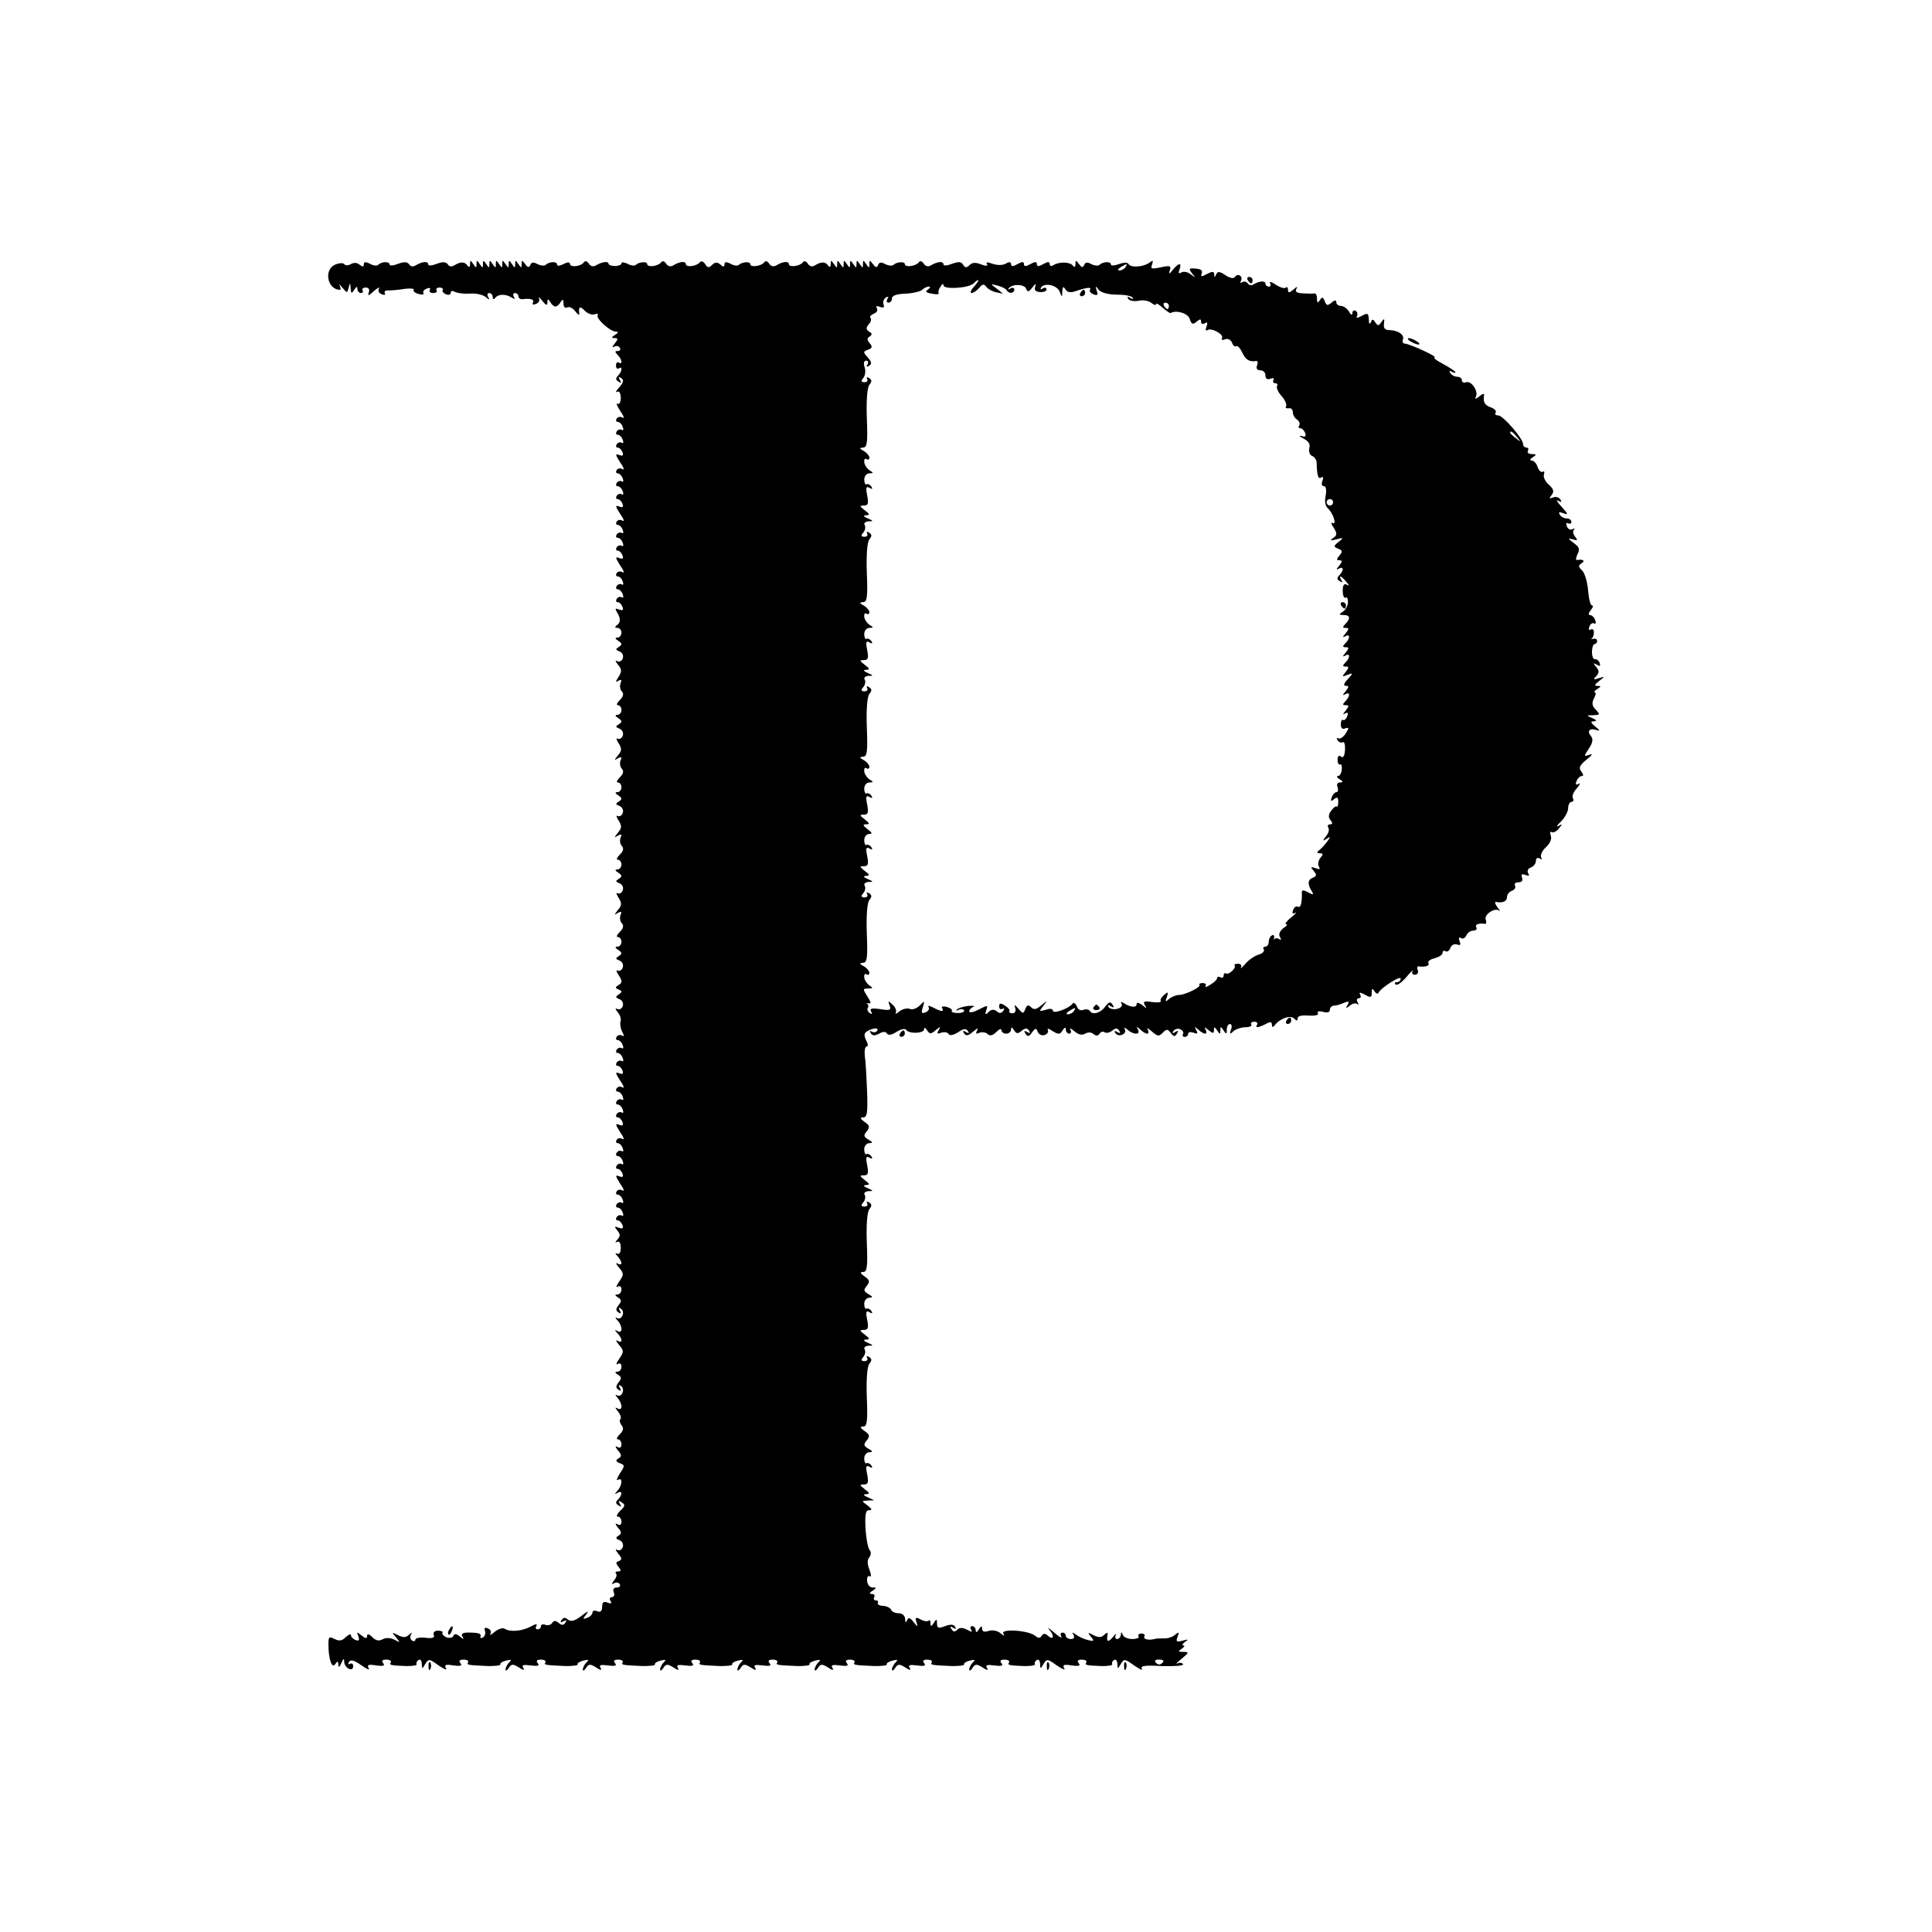 <?xml version="1.0" standalone="no"?>
<!DOCTYPE svg PUBLIC "-//W3C//DTD SVG 20010904//EN"
 "http://www.w3.org/TR/2001/REC-SVG-20010904/DTD/svg10.dtd">
<svg version="1.0" xmlns="http://www.w3.org/2000/svg"
 width="600pt" height="600pt" viewBox="0 0 600 600"
 preserveAspectRatio="xMidYMid meet">
<g transform="translate(0,600) scale(0.1,-0.1)"
fill="#000000" stroke="none">
<path d="M1043 5179 c-39 -14 -27 -79 13 -79 3 0 2 6 -1 13 -4 6 0 4 8 -6 15
-18 15 -18 20 0 4 16 5 16 6 -2 1 -17 3 -18 11 -5 6 10 10 11 10 3 0 -7 5 -13
11 -13 5 0 8 4 5 8 -3 5 2 9 10 9 9 0 13 -6 9 -16 -4 -11 0 -10 16 5 12 10 19
14 16 8 -4 -7 0 -15 9 -18 8 -3 12 -2 9 4 -3 5 3 9 12 8 10 0 33 2 50 5 18 2
30 1 28 -3 -3 -4 4 -10 15 -13 11 -3 18 -2 15 3 -3 4 2 11 11 14 8 3 12 2 9
-4 -3 -6 1 -10 10 -10 9 0 14 4 11 8 -3 5 1 9 9 9 8 0 12 -4 10 -8 -3 -4 2 -9
10 -13 8 -3 15 -1 15 5 0 6 5 7 12 3 7 -4 27 -7 46 -6 19 2 41 -3 50 -10 12
-10 14 -10 8 0 -4 6 -2 12 3 12 6 0 11 -6 11 -12 0 -8 3 -9 8 -3 9 12 32 13
51 1 10 -6 12 -5 7 2 -4 7 -2 12 3 12 6 0 11 -5 11 -10 0 -6 6 -10 13 -9 25 3
38 -1 32 -11 -3 -6 1 -7 9 -4 9 3 13 11 10 18 -3 6 2 2 10 -8 12 -15 16 -16
16 -5 0 11 2 12 9 1 4 -8 12 -14 16 -14 4 0 12 6 16 14 7 10 9 9 9 -5 0 -10 5
-15 11 -12 6 4 17 -1 25 -11 8 -11 14 -14 13 -9 -3 23 2 26 17 10 9 -9 23 -14
31 -11 8 3 12 2 9 -3 -6 -10 39 -51 57 -51 8 0 7 -4 -3 -10 -12 -8 -12 -10 -1
-10 11 0 11 -3 0 -17 -8 -10 -9 -14 -2 -10 6 4 14 3 18 -3 3 -5 1 -10 -6 -10
-10 0 -10 -3 -1 -12 14 -14 16 -32 4 -24 -5 3 -9 -1 -9 -9 0 -8 4 -12 9 -9 12
8 10 -10 -3 -23 -8 -8 -7 -13 2 -18 8 -6 10 -4 4 5 -6 9 -4 11 4 6 9 -6 8 -13
-6 -29 -10 -11 -13 -17 -7 -14 7 4 11 -3 12 -18 0 -14 -5 -22 -10 -19 -6 4 -2
-6 8 -22 11 -15 14 -25 7 -21 -6 4 -14 3 -18 -3 -3 -5 -2 -10 3 -10 6 0 13 -7
16 -16 3 -8 2 -12 -3 -9 -5 3 -12 1 -16 -5 -3 -5 -2 -10 3 -10 6 0 13 -7 16
-16 3 -8 2 -12 -3 -9 -5 3 -12 1 -16 -5 -3 -5 -2 -10 3 -10 6 0 12 -7 15 -14
4 -11 1 -13 -10 -9 -13 5 -12 1 3 -23 11 -15 14 -25 7 -21 -6 4 -14 3 -18 -3
-3 -5 -2 -10 3 -10 6 0 13 -7 16 -16 3 -8 2 -12 -3 -9 -5 3 -12 1 -16 -5 -3
-5 -2 -10 3 -10 6 0 13 -7 16 -16 3 -8 2 -12 -3 -9 -5 3 -12 1 -16 -5 -3 -5
-2 -10 3 -10 6 0 12 -7 15 -14 4 -11 1 -13 -10 -9 -13 5 -12 1 3 -23 11 -15
14 -25 7 -21 -6 4 -14 3 -18 -3 -3 -5 -2 -10 3 -10 6 0 13 -7 16 -16 3 -8 2
-12 -3 -9 -5 3 -12 1 -16 -5 -3 -5 -2 -10 3 -10 6 0 13 -7 16 -16 3 -8 2 -12
-3 -9 -5 3 -12 1 -16 -5 -3 -5 -2 -10 3 -10 6 0 12 -7 15 -14 4 -11 1 -13 -10
-9 -13 5 -12 1 3 -23 11 -15 14 -25 7 -21 -6 4 -14 3 -18 -3 -3 -5 -2 -10 3
-10 6 0 13 -7 16 -16 3 -8 2 -12 -3 -9 -5 3 -12 1 -16 -5 -3 -5 -2 -10 3 -10
6 0 13 -7 16 -16 3 -8 2 -12 -3 -9 -5 3 -12 1 -16 -5 -3 -5 -2 -10 3 -10 6 0
12 -7 15 -14 4 -11 1 -13 -10 -9 -12 5 -14 3 -7 -8 12 -19 12 -33 -1 -41 -6
-5 -6 -8 3 -8 6 0 12 -7 12 -15 0 -8 -6 -15 -12 -15 -9 0 -8 -4 2 -10 12 -8
13 -12 2 -19 -11 -7 -11 -9 2 -14 9 -4 13 -13 10 -22 -3 -8 -11 -12 -18 -8 -6
4 -5 -1 3 -11 12 -14 13 -21 2 -38 -10 -16 -10 -18 0 -12 8 5 11 2 6 -8 -3 -9
-1 -20 4 -25 7 -7 5 -16 -6 -27 -9 -9 -12 -16 -6 -16 6 0 11 -7 11 -15 0 -8
-6 -15 -12 -15 -9 0 -8 -4 2 -10 12 -8 13 -12 2 -19 -11 -7 -11 -9 2 -14 9 -4
13 -13 10 -22 -3 -8 -10 -12 -16 -9 -5 3 -4 -3 3 -14 11 -17 10 -24 -2 -38
-12 -15 -12 -17 0 -9 11 6 13 4 8 -7 -3 -9 -1 -20 4 -25 7 -7 5 -16 -6 -27 -9
-9 -12 -16 -6 -16 6 0 11 -7 11 -15 0 -8 -6 -15 -12 -15 -9 0 -8 -4 2 -10 12
-8 13 -12 2 -19 -11 -7 -11 -9 2 -14 9 -4 13 -13 10 -22 -3 -8 -10 -12 -16 -9
-5 3 -4 -3 3 -14 11 -17 10 -24 -2 -38 -12 -15 -12 -17 0 -9 11 6 13 4 8 -7
-3 -9 -1 -20 4 -25 7 -7 5 -16 -6 -27 -9 -9 -12 -16 -6 -16 6 0 11 -7 11 -15
0 -8 -6 -15 -12 -15 -9 0 -8 -4 2 -10 12 -8 13 -12 2 -19 -11 -7 -11 -9 2 -14
9 -4 13 -13 10 -22 -3 -8 -10 -12 -16 -9 -5 3 -4 -3 3 -14 11 -17 10 -24 -2
-38 -12 -15 -12 -17 0 -9 11 6 13 4 8 -7 -3 -9 -1 -20 4 -25 7 -7 5 -16 -6
-27 -9 -9 -12 -16 -6 -16 6 0 11 -7 11 -15 0 -8 -6 -15 -12 -15 -9 0 -8 -4 2
-10 12 -8 13 -12 2 -19 -11 -7 -11 -9 2 -14 9 -4 13 -13 10 -22 -3 -8 -10 -12
-16 -9 -5 3 -4 -4 4 -15 11 -18 11 -23 -1 -30 -11 -7 -11 -9 0 -14 12 -5 12
-7 1 -15 -11 -7 -11 -10 2 -15 9 -4 13 -13 10 -22 -3 -8 -11 -12 -18 -8 -6 4
-5 -1 2 -10 8 -9 12 -22 9 -29 -2 -7 0 -21 5 -32 7 -12 7 -16 0 -12 -6 3 -13
2 -17 -4 -3 -5 -2 -10 3 -10 6 0 13 -7 16 -16 3 -8 2 -12 -3 -9 -5 3 -12 1
-16 -5 -3 -5 -2 -10 3 -10 6 0 13 -7 16 -16 3 -8 2 -12 -3 -9 -5 3 -12 1 -16
-5 -3 -5 -2 -10 3 -10 6 0 12 -7 15 -14 4 -11 1 -13 -10 -9 -13 5 -12 1 3 -23
11 -15 14 -25 7 -21 -6 4 -14 3 -18 -3 -3 -5 -2 -10 3 -10 6 0 13 -7 16 -16 3
-8 2 -12 -3 -9 -5 3 -12 1 -16 -5 -3 -5 -2 -10 3 -10 6 0 13 -7 16 -16 3 -8 2
-12 -3 -9 -5 3 -12 1 -16 -5 -3 -5 -2 -10 3 -10 6 0 12 -7 15 -14 4 -11 1 -13
-10 -9 -13 5 -12 1 3 -23 11 -15 14 -25 7 -21 -6 4 -14 3 -18 -3 -3 -5 -2 -10
3 -10 6 0 13 -7 16 -16 3 -8 2 -12 -3 -9 -5 3 -12 1 -16 -5 -3 -5 -2 -10 3
-10 6 0 13 -7 16 -16 3 -8 2 -12 -3 -9 -5 3 -12 1 -16 -5 -3 -5 -2 -10 3 -10
6 0 12 -7 15 -14 4 -11 1 -13 -10 -9 -13 5 -12 1 3 -23 11 -15 14 -25 7 -21
-6 4 -14 3 -18 -3 -3 -5 -2 -10 3 -10 6 0 13 -7 16 -16 3 -8 2 -12 -3 -9 -5 3
-12 1 -16 -5 -3 -5 -2 -10 3 -10 6 0 13 -7 16 -16 3 -8 2 -12 -3 -9 -5 3 -12
1 -16 -5 -3 -5 -2 -10 3 -10 6 0 12 -7 15 -14 4 -11 1 -13 -11 -9 -14 6 -15 4
-5 -8 10 -12 10 -18 0 -29 -7 -8 -7 -10 -1 -7 7 4 12 -3 12 -18 0 -15 -5 -22
-12 -18 -6 3 -6 0 2 -8 6 -7 12 -17 12 -22 0 -4 -6 -5 -12 -1 -7 4 -5 -1 4
-12 16 -19 16 -22 1 -44 -9 -13 -11 -20 -5 -16 7 4 12 1 12 -8 0 -9 -6 -16
-12 -16 -9 0 -9 -3 1 -9 12 -8 12 -12 2 -24 -9 -12 -9 -17 0 -23 8 -5 9 -3 4
6 -5 8 -4 11 3 6 15 -9 3 -38 -12 -29 -6 3 -6 1 2 -8 16 -17 16 -42 0 -33 -10
6 -10 4 0 -7 16 -17 16 -32 0 -23 -7 4 -5 -1 4 -12 16 -19 16 -22 1 -44 -9
-13 -11 -20 -5 -16 7 4 12 1 12 -8 0 -9 -6 -16 -12 -16 -9 0 -9 -3 1 -9 12 -8
12 -12 2 -24 -9 -12 -9 -17 0 -23 8 -5 9 -3 4 6 -5 8 -4 11 3 6 15 -9 3 -38
-12 -29 -6 3 -6 1 2 -8 6 -7 12 -19 12 -27 0 -8 -5 -10 -12 -6 -9 5 -8 2 1 -9
8 -10 11 -20 8 -24 -4 -3 -2 -12 3 -19 8 -8 6 -17 -5 -28 -9 -9 -12 -16 -6
-16 6 0 11 -7 11 -16 0 -9 -5 -12 -12 -8 -8 5 -8 1 1 -10 12 -14 12 -19 2 -25
-10 -6 -9 -10 4 -15 16 -6 16 -8 0 -32 -9 -15 -12 -23 -6 -20 15 10 14 -17 -1
-33 -10 -11 -10 -13 0 -7 15 9 16 -6 1 -21 -8 -8 -7 -13 2 -18 8 -6 10 -4 4 5
-5 9 -4 11 3 6 15 -9 15 -12 -4 -30 -8 -9 -11 -16 -5 -16 6 0 11 -7 11 -16 0
-9 -5 -12 -12 -8 -8 5 -8 1 1 -10 12 -14 12 -19 2 -25 -10 -6 -9 -10 3 -14 9
-4 13 -13 10 -22 -3 -8 -11 -12 -18 -8 -6 4 -4 -2 4 -12 12 -14 12 -19 2 -23
-10 -3 -10 -7 -1 -18 9 -11 8 -14 -1 -14 -8 0 -10 -3 -7 -7 4 -3 1 -13 -6 -21
-8 -11 -8 -14 0 -9 6 4 14 3 18 -3 3 -5 -1 -10 -9 -10 -10 0 -13 -6 -10 -15 4
-8 1 -15 -6 -15 -6 0 -8 -5 -4 -12 5 -8 2 -9 -9 -5 -12 5 -17 1 -17 -13 0 -13
-5 -18 -15 -14 -8 4 -15 2 -15 -4 0 -5 -7 -13 -16 -16 -15 -6 -15 -4 -3 11 9
11 4 10 -15 -5 -21 -16 -32 -19 -42 -12 -9 8 -14 7 -20 -1 -5 -8 -3 -9 6 -4 9
5 11 4 6 -4 -6 -9 -11 -9 -21 -1 -10 8 -15 8 -20 0 -4 -6 -13 -9 -21 -6 -8 3
-14 1 -14 -4 0 -6 -5 -10 -11 -10 -5 0 -7 5 -3 11 4 7 -3 6 -17 -2 -28 -15
-65 -18 -82 -7 -6 4 -20 -1 -31 -10 -11 -9 -16 -12 -13 -6 4 7 0 14 -8 17 -9
4 -12 1 -9 -7 3 -8 0 -17 -6 -21 -6 -3 -9 -3 -8 2 4 10 -5 13 -38 13 -17 0
-23 -4 -18 -12 6 -10 4 -10 -8 0 -11 9 -17 9 -20 2 -2 -6 -11 -8 -21 -5 -9 4
-15 10 -13 14 3 4 -4 7 -14 7 -10 0 -16 -6 -13 -13 4 -9 -4 -12 -26 -9 -17 2
-31 -1 -31 -6 0 -5 -5 -6 -10 -3 -6 4 -7 12 -4 18 5 9 4 9 -6 0 -10 -9 -18 -9
-34 -1 -20 10 -20 10 -6 -7 14 -17 13 -17 -5 -7 -13 6 -27 7 -37 1 -11 -6 -21
-4 -32 7 -10 10 -16 11 -16 3 0 -8 -5 -8 -17 2 -15 12 -16 12 -10 -3 4 -12 2
-15 -9 -11 -7 3 -14 9 -14 15 0 5 -7 2 -16 -6 -12 -12 -20 -13 -35 -6 -17 9
-19 7 -19 -17 0 -45 11 -77 21 -61 7 10 9 10 10 -2 0 -10 3 -8 9 5 7 16 9 16
9 4 1 -20 28 -33 28 -13 0 7 -5 10 -10 7 -6 -3 -7 -1 -3 6 5 8 16 5 39 -11 17
-12 27 -16 22 -9 -6 11 -1 13 23 9 22 -3 29 -1 22 7 -6 7 -3 11 10 11 10 0 16
-4 14 -8 -6 -9 -3 -10 48 -12 20 0 34 2 32 6 -2 4 0 9 6 13 5 3 10 -2 10 -12
1 -17 1 -17 11 0 10 16 12 16 41 -5 18 -12 28 -16 23 -9 -6 11 -1 13 23 9 22
-3 29 -1 22 7 -6 7 -3 11 10 11 10 0 16 -4 14 -8 -6 -9 -1 -9 63 -12 22 0 39
2 37 5 -2 4 6 9 18 12 16 4 18 3 9 -6 -6 -6 -11 -16 -11 -22 0 -5 5 -3 10 5 8
13 13 13 31 2 15 -10 19 -10 14 -1 -6 8 1 10 23 7 22 -3 29 -1 22 7 -6 7 -3
11 10 11 10 0 16 -4 14 -8 -6 -9 -1 -9 63 -12 22 0 39 2 37 5 -2 4 6 9 18 12
16 4 18 3 9 -6 -6 -6 -11 -16 -11 -22 0 -5 5 -3 10 5 8 13 13 13 31 2 15 -10
19 -10 14 -1 -6 8 1 10 23 7 22 -3 29 -1 22 7 -6 7 -3 11 10 11 10 0 16 -4 14
-8 -6 -9 -1 -9 63 -12 22 0 39 2 37 5 -2 4 6 9 18 12 16 4 18 3 9 -6 -6 -6
-11 -16 -11 -22 0 -5 5 -3 10 5 8 13 13 13 31 2 15 -10 19 -10 14 -1 -6 8 1
10 23 7 22 -3 29 -1 22 7 -6 7 -3 11 10 11 10 0 16 -4 14 -8 -6 -9 -1 -9 63
-12 22 0 39 2 37 5 -2 4 6 9 18 12 16 4 18 3 9 -6 -6 -6 -11 -16 -11 -22 0 -5
5 -3 10 5 8 13 13 13 31 2 15 -10 19 -10 14 -1 -6 8 1 10 23 7 22 -3 29 -1 22
7 -6 7 -3 11 10 11 10 0 16 -4 14 -8 -6 -9 -1 -9 63 -12 22 0 39 2 37 5 -2 4
6 9 18 12 16 4 18 3 9 -6 -6 -6 -11 -16 -11 -22 0 -5 5 -3 10 5 8 13 13 13 31
2 15 -10 19 -10 14 -1 -6 8 1 10 23 7 22 -3 29 -1 22 7 -6 7 -3 11 10 11 10 0
16 -4 14 -8 -6 -9 -1 -9 63 -12 22 0 39 2 37 5 -2 4 6 9 18 12 16 4 18 3 9 -6
-6 -6 -11 -16 -11 -22 0 -5 5 -3 10 5 8 13 13 13 31 2 15 -10 19 -10 14 -1 -6
8 1 10 23 7 22 -3 29 -1 22 7 -6 7 -3 11 10 11 10 0 16 -4 14 -8 -6 -9 -1 -9
63 -12 22 0 39 2 37 5 -2 4 6 9 18 12 16 4 18 3 9 -6 -6 -6 -11 -16 -11 -22 0
-5 5 -3 10 5 8 13 13 13 31 2 15 -10 19 -10 14 -1 -6 8 1 10 23 7 22 -3 29 -1
22 7 -6 7 -3 11 10 11 10 0 16 -4 14 -8 -6 -9 -3 -10 48 -12 20 0 34 2 32 6
-2 4 0 9 6 13 5 3 10 -2 10 -12 1 -17 1 -17 11 0 10 16 12 16 41 -5 18 -12 28
-16 23 -9 -6 11 -1 13 23 9 22 -3 29 -1 22 7 -6 7 -3 11 10 11 10 0 16 -4 14
-8 -6 -9 -3 -10 48 -12 20 0 34 2 32 6 -2 4 0 9 6 13 5 3 10 -2 10 -12 1 -17
1 -17 11 0 10 16 12 16 41 -5 18 -12 28 -17 24 -10 -5 9 11 11 63 8 39 -1 68
1 65 6 -3 4 -11 6 -17 2 -7 -3 -1 4 13 15 23 19 23 21 5 21 -17 0 -17 2 -5 10
8 5 11 10 5 10 -5 0 -3 5 5 11 12 8 10 9 -7 4 -19 -5 -22 -3 -16 12 6 15 4 16
-8 6 -8 -7 -24 -12 -34 -11 -11 0 -24 0 -30 -2 -19 -5 -36 0 -31 8 3 5 -1 9
-9 9 -8 0 -12 -4 -9 -9 3 -4 -6 -8 -20 -8 -13 0 -27 6 -29 13 -4 10 -6 10 -6
0 -1 -7 -6 -13 -12 -13 -5 0 -7 6 -4 12 4 7 -1 4 -9 -6 -15 -18 -21 -15 -16 9
1 6 -4 5 -11 -2 -9 -9 -17 -9 -33 -1 -19 10 -19 9 -8 -5 11 -13 10 -15 -10
-10 -13 3 -29 11 -37 17 -11 8 -13 8 -7 -1 4 -8 1 -13 -8 -13 -9 0 -16 5 -16
10 0 6 -5 10 -11 10 -5 0 -7 -6 -3 -12 4 -7 -6 -2 -22 12 -16 14 -23 18 -16
10 17 -19 15 -35 -2 -21 -10 9 -16 9 -21 1 -5 -8 -11 -8 -20 0 -20 17 -108 23
-99 7 5 -8 2 -8 -9 1 -9 8 -25 11 -37 7 -13 -4 -20 -2 -20 7 0 10 -3 9 -10 -2
-6 -10 -10 -11 -10 -2 0 6 -5 12 -11 12 -5 0 -7 -5 -3 -11 5 -8 1 -8 -13 0
-14 7 -23 7 -30 0 -8 -8 -13 -7 -18 2 -6 8 -4 10 5 4 9 -5 11 -4 6 3 -4 8 -15
8 -31 2 -21 -8 -25 -6 -25 8 0 15 -2 15 -10 2 -8 -12 -10 -12 -10 -1 0 8 -3
11 -6 8 -4 -3 -15 -2 -25 4 -15 8 -18 6 -13 -8 5 -17 5 -17 -9 0 -11 14 -16
15 -20 5 -4 -8 -6 -7 -6 5 -1 10 -9 17 -20 17 -11 0 -21 5 -23 10 -2 6 -13 12
-25 13 -12 0 -19 5 -17 9 3 4 0 8 -6 8 -6 0 -8 5 -5 10 3 5 0 10 -7 10 -9 0
-9 3 2 10 13 9 13 10 0 10 -9 0 -16 9 -17 20 -1 11 2 18 8 15 5 -4 5 5 -1 21
-7 17 -7 30 0 38 5 7 6 16 1 22 -5 5 -11 35 -13 67 -2 44 0 57 11 57 11 0 9 4
-5 15 -19 14 -19 14 1 15 l20 1 -20 9 c-14 6 -15 9 -5 10 12 0 11 4 -4 15 -17
13 -17 15 -3 15 13 0 15 6 10 32 -5 24 -3 29 7 23 9 -5 11 -4 6 4 -4 6 -11 9
-15 7 -3 -3 -7 4 -7 15 0 10 7 19 16 19 12 1 11 3 -3 11 -15 9 -16 13 -5 26
10 13 9 18 -7 29 -14 10 -15 14 -4 14 12 0 14 17 11 91 -2 55 1 96 8 104 8 10
8 15 -1 21 -7 4 -9 3 -6 -3 3 -5 0 -10 -8 -10 -11 0 -12 4 -4 13 6 7 8 18 4
24 -3 5 2 10 12 11 16 0 16 1 -2 9 -14 6 -15 9 -5 10 12 0 11 4 -4 15 -17 13
-17 15 -3 15 13 0 15 6 10 32 -5 24 -3 29 7 23 9 -5 11 -4 6 4 -4 6 -11 9 -15
7 -3 -3 -7 4 -7 15 0 10 7 19 16 19 12 1 11 3 -3 11 -15 9 -16 13 -5 26 10 13
9 18 -7 29 -14 10 -15 14 -4 14 12 0 14 17 11 91 -2 55 1 96 8 104 8 10 8 15
-1 21 -7 4 -9 3 -6 -3 3 -5 0 -10 -8 -10 -11 0 -12 4 -4 13 6 7 8 18 4 24 -3
5 2 10 12 11 16 0 16 1 -2 9 -14 6 -15 9 -5 10 12 0 11 4 -4 15 -17 13 -17 15
-3 15 13 0 15 6 10 32 -5 24 -3 29 7 23 9 -5 11 -4 6 4 -4 6 -11 9 -15 7 -3
-3 -7 4 -7 15 0 10 7 19 16 19 12 1 11 3 -3 11 -15 9 -16 13 -5 26 10 13 9 18
-7 29 -14 10 -15 14 -4 14 12 0 14 15 12 78 -2 42 -4 92 -7 110 -2 17 0 32 5
32 6 0 5 8 -1 19 -7 15 -7 22 2 28 19 11 39 13 32 2 -3 -5 -10 -6 -16 -3 -7 4
-8 2 -4 -4 5 -9 13 -9 26 -2 12 7 21 7 25 0 4 -6 15 -4 30 6 13 8 26 11 29 6
8 -13 56 -12 56 2 0 6 4 5 9 -3 8 -13 12 -13 27 0 15 12 17 12 9 0 -6 -11 -4
-13 8 -8 9 3 19 2 23 -4 4 -6 14 -4 29 5 17 12 26 13 31 4 5 -7 3 -8 -6 -3 -9
6 -11 4 -6 -4 6 -9 13 -8 29 6 12 10 17 12 12 4 -6 -11 -4 -13 7 -8 9 3 20 1
25 -4 7 -7 16 -5 27 6 9 9 16 12 16 6 0 -6 7 -11 15 -11 8 0 15 6 15 13 0 8 3
8 9 -2 8 -12 12 -12 24 -2 12 9 17 9 23 0 5 -8 3 -9 -6 -4 -9 6 -11 4 -5 -5 6
-10 11 -10 20 4 11 14 13 15 18 1 4 -8 13 -12 22 -9 8 3 12 10 9 16 -3 5 4 4
15 -4 18 -11 23 -11 31 2 6 10 10 11 10 3 0 -7 5 -13 11 -13 5 0 7 6 3 13 -4
6 1 4 12 -5 13 -11 24 -14 34 -8 9 5 19 5 26 -1 8 -7 14 -6 19 1 3 6 11 8 16
4 5 -3 16 -1 24 6 10 8 15 8 21 -1 5 -8 3 -9 -6 -4 -8 5 -11 4 -6 -3 9 -15 38
-3 29 12 -3 6 -1 6 8 -1 7 -7 19 -13 27 -13 8 0 10 5 6 13 -6 10 -4 10 7 0 7
-7 17 -13 22 -13 4 0 5 6 1 13 -4 6 2 4 13 -6 18 -16 23 -16 34 -4 12 12 15
12 25 -1 9 -12 13 -12 19 -2 6 9 4 11 -5 5 -8 -5 -11 -4 -6 3 4 6 13 9 21 6 8
-4 12 -10 9 -15 -3 -5 0 -9 5 -9 6 0 11 4 11 10 0 5 7 6 17 3 12 -5 14 -3 8 8
-6 11 -5 12 6 2 7 -7 17 -13 22 -13 4 0 5 6 1 13 -5 8 -2 8 9 -2 14 -11 17
-11 17 0 0 11 2 11 10 -1 9 -13 10 -13 10 0 0 13 1 13 10 0 8 -13 10 -12 10 3
0 9 4 17 10 17 5 0 7 -8 3 -17 -5 -15 -3 -16 8 -5 7 6 24 12 37 12 13 0 21 4
18 8 -3 5 1 9 9 9 8 0 12 -4 9 -9 -7 -11 3 -10 27 2 14 8 19 7 19 -2 0 -8 3
-9 8 -3 16 22 49 34 61 22 8 -8 11 -8 11 1 0 7 13 10 34 8 21 -1 32 2 29 7 -4
6 3 8 15 5 14 -4 22 -2 22 6 0 7 6 13 13 13 6 0 21 4 31 9 15 6 17 4 11 -7 -7
-11 -6 -12 7 -2 8 7 19 9 23 5 5 -4 5 -1 1 6 -4 6 -2 12 4 12 6 0 8 5 4 11 -4
8 0 8 15 0 18 -10 21 -9 21 6 0 14 2 15 9 4 5 -7 10 -9 12 -4 7 15 69 55 69
44 0 -6 -5 -11 -12 -11 -6 0 -8 -3 -4 -7 4 -5 19 6 33 22 14 17 23 25 20 19
-4 -6 0 -11 7 -11 8 0 12 7 9 14 -3 8 -2 13 3 12 20 -3 35 2 30 10 -3 5 5 12
19 15 14 4 25 11 25 17 0 6 4 8 9 5 5 -3 12 1 15 10 3 9 13 14 21 11 10 -4 12
-1 8 10 -4 10 -2 14 4 10 6 -4 13 0 17 8 3 8 13 15 21 15 9 0 13 5 10 10 -6 9
7 14 27 11 4 0 5 6 2 13 -6 16 29 39 42 28 5 -4 2 1 -6 11 -7 10 -9 17 -4 16
21 -4 34 2 34 15 0 8 7 17 16 20 8 3 12 10 9 16 -3 5 1 10 10 10 11 0 15 5 12
14 -4 11 -1 13 10 9 11 -4 14 -3 9 5 -4 7 -1 15 8 18 9 3 16 13 16 21 0 8 5
11 12 7 6 -4 8 -3 4 4 -3 6 3 20 15 31 13 12 19 26 15 36 -3 9 -2 14 3 11 5
-3 15 2 22 11 12 14 12 16 -1 8 -8 -4 -5 2 8 14 12 12 22 31 22 41 0 11 5 20
11 20 5 0 7 5 4 11 -4 5 1 20 12 31 10 12 12 18 6 14 -9 -5 -11 -2 -7 8 3 9
11 16 16 16 6 0 6 5 -1 14 -9 11 -6 19 16 37 18 14 21 20 9 15 -18 -6 -18 -5
-2 19 13 19 14 30 7 39 -14 16 -4 26 17 19 12 -4 11 -1 -3 10 -15 13 -17 17
-5 17 10 1 9 4 -5 10 -19 8 -19 9 3 9 21 1 22 2 8 17 -12 12 -13 20 -6 35 6
10 7 19 3 19 -4 0 -1 5 7 10 13 8 13 10 1 10 -11 0 -9 4 5 15 19 15 19 15 -1
9 -16 -6 -18 -4 -8 6 10 11 10 17 0 29 -10 12 -9 13 2 7 9 -6 12 -5 9 5 -3 8
-10 13 -15 12 -5 -1 -9 9 -9 23 0 13 4 24 8 24 4 0 8 4 8 10 0 5 -6 8 -12 6
-7 -1 -10 -1 -5 1 4 3 7 11 7 19 0 9 -4 12 -10 9 -6 -3 -7 1 -4 9 3 9 10 13
15 10 5 -3 6 2 3 10 -3 9 -11 16 -16 16 -6 0 -5 6 2 15 7 8 9 15 4 15 -5 0
-10 21 -12 46 -2 26 -10 53 -18 62 -13 12 -13 16 -2 23 12 8 4 13 -15 10 -4
-1 -3 7 2 18 8 15 6 22 -12 35 -18 14 -19 16 -3 11 15 -4 17 -3 8 8 -7 8 -8
18 -4 22 4 5 2 5 -4 2 -7 -4 -15 0 -18 9 -3 8 -2 12 4 9 6 -3 10 -1 10 4 0 6
-6 11 -14 11 -8 0 -18 5 -22 12 -5 8 -2 9 12 4 15 -6 14 -2 -6 20 -14 15 -19
24 -11 19 10 -6 12 -4 7 4 -5 7 -15 10 -23 6 -13 -4 -13 -3 -4 8 8 11 6 18 -9
32 -12 10 -18 25 -15 32 2 8 1 11 -4 8 -5 -3 -12 4 -16 15 -3 11 -12 20 -18
20 -7 0 -6 4 3 10 13 8 12 10 -3 10 -10 0 -15 5 -12 10 3 6 1 10 -4 10 -6 0
-11 5 -11 11 0 17 -62 89 -77 89 -8 0 -12 4 -8 9 3 5 -4 12 -15 16 -19 6 -25
17 -21 39 1 5 -6 3 -15 -5 -10 -8 -15 -9 -11 -2 10 16 -13 52 -30 46 -7 -3
-13 0 -13 6 0 6 -6 11 -14 11 -8 0 -18 5 -22 12 -4 7 -3 8 4 4 7 -4 12 -5 12
-2 0 3 -17 14 -37 25 -21 11 -33 20 -28 21 13 1 -76 42 -92 43 -6 0 -9 6 -6
13 5 14 -14 28 -42 29 -14 0 -19 6 -17 20 2 17 1 17 -8 5 -8 -12 -11 -13 -19
-1 -7 11 -9 11 -14 0 -3 -8 -6 -4 -6 9 -1 20 -4 21 -22 11 -13 -7 -19 -7 -15
-1 3 6 2 13 -4 17 -5 3 -10 0 -10 -7 0 -8 -5 -6 -11 5 -5 9 -17 17 -24 17 -8
0 -15 5 -15 11 0 8 -5 8 -15 -1 -12 -10 -16 -9 -21 5 -5 13 -9 14 -15 3 -7
-10 -9 -9 -9 5 0 9 -3 16 -7 16 -5 -1 -21 -1 -36 0 -20 1 -26 5 -21 14 5 8 2
8 -9 -2 -13 -11 -17 -11 -17 -1 0 8 -3 10 -7 7 -3 -4 -17 0 -31 9 -13 9 -21
11 -18 5 4 -6 2 -11 -3 -11 -6 0 -11 4 -11 9 0 10 -19 9 -37 -2 -6 -4 -14 -3
-18 3 -4 6 -11 7 -17 4 -6 -4 -8 -2 -4 4 3 6 2 13 -3 16 -5 4 -12 2 -16 -4 -4
-6 -15 -4 -30 6 -18 12 -24 12 -28 2 -4 -10 -6 -10 -6 0 -1 10 -6 10 -23 1
-17 -9 -20 -9 -16 2 4 9 -3 14 -19 15 -21 2 -22 0 -11 -15 12 -14 11 -14 -4
-3 -9 8 -23 10 -29 6 -9 -5 -10 -2 -6 9 8 22 -2 22 -20 0 -12 -15 -14 -16 -10
-2 5 14 0 15 -28 9 -28 -6 -33 -5 -27 9 4 13 3 14 -9 5 -18 -13 -57 -16 -64
-4 -3 6 -16 5 -30 0 -14 -5 -25 -6 -25 -1 0 10 -26 9 -36 -2 -4 -3 -15 -2 -25
3 -12 7 -19 6 -22 -3 -4 -9 -8 -8 -16 3 -10 13 -11 13 -11 0 0 -9 -3 -11 -8
-5 -8 12 -42 13 -60 2 -7 -5 -12 -3 -12 3 0 8 -6 8 -20 0 -14 -8 -20 -8 -20 0
0 8 -6 8 -20 0 -14 -8 -20 -8 -20 0 0 8 -6 8 -20 0 -14 -8 -20 -8 -20 0 0 7
-6 8 -17 1 -10 -5 -26 -5 -41 0 -15 6 -21 5 -17 -1 4 -6 -2 -7 -18 -1 -17 7
-28 6 -36 -2 -9 -9 -14 -9 -20 1 -6 10 -14 10 -34 3 -15 -6 -27 -7 -27 -2 0
11 -19 9 -39 -3 -8 -5 -17 -3 -22 5 -6 9 -12 10 -16 4 -10 -12 -43 -16 -43 -5
0 9 -26 7 -36 -3 -4 -3 -15 -2 -25 3 -12 7 -19 6 -22 -3 -4 -9 -8 -8 -16 3
-10 13 -11 13 -11 0 0 -13 -1 -13 -10 0 -9 13 -10 13 -10 0 0 -13 -1 -13 -10
0 -9 13 -10 13 -10 0 0 -13 -1 -13 -10 0 -9 13 -10 13 -10 0 0 -13 -1 -13 -10
0 -9 13 -10 13 -10 0 0 -13 -1 -13 -10 0 -9 13 -10 13 -10 0 0 -13 -1 -13 -10
0 -9 13 -10 13 -10 0 0 -9 -3 -11 -8 -5 -8 13 -22 13 -41 1 -8 -5 -16 -4 -22
5 -6 9 -12 10 -16 4 -10 -12 -43 -16 -43 -5 0 10 -20 8 -39 -4 -8 -5 -17 -3
-22 5 -6 9 -12 10 -16 4 -10 -12 -43 -16 -43 -5 0 9 -26 7 -36 -3 -4 -3 -15
-2 -25 4 -14 7 -19 6 -19 -2 0 -8 -4 -9 -13 0 -10 8 -17 7 -26 -2 -9 -9 -14
-9 -21 3 -6 9 -13 11 -17 5 -10 -12 -43 -16 -43 -5 0 10 -20 8 -39 -4 -8 -5
-17 -3 -22 5 -6 9 -12 10 -16 4 -10 -12 -43 -16 -43 -5 0 9 -26 7 -36 -3 -4
-3 -15 -2 -25 4 -11 5 -19 6 -19 1 0 -4 -9 -8 -20 -8 -11 0 -20 3 -20 7 0 9
-21 6 -39 -5 -8 -5 -17 -3 -22 5 -6 9 -12 10 -16 4 -10 -13 -43 -16 -43 -4 0
6 -9 5 -20 -1 -12 -6 -20 -7 -20 -1 0 10 -25 9 -36 -2 -4 -3 -15 -2 -25 3 -12
7 -19 6 -22 -3 -4 -9 -8 -8 -16 3 -10 13 -11 13 -11 0 0 -13 -1 -13 -10 0 -9
13 -10 13 -10 0 0 -13 -1 -13 -10 0 -9 13 -10 13 -10 0 0 -13 -1 -13 -10 0 -9
13 -10 13 -10 0 0 -13 -1 -13 -10 0 -9 13 -10 13 -10 0 0 -13 -1 -13 -10 0 -9
13 -10 13 -10 0 0 -13 -1 -13 -10 0 -9 13 -10 13 -10 0 0 -13 -1 -13 -10 0 -9
13 -10 13 -10 0 0 -13 -1 -13 -10 0 -9 13 -10 13 -10 0 0 -9 -3 -11 -8 -5 -8
13 -22 13 -41 1 -8 -5 -16 -4 -20 3 -6 8 -15 9 -34 2 -15 -6 -27 -7 -27 -2 0
11 -19 9 -39 -3 -8 -5 -16 -4 -20 3 -6 8 -15 9 -34 2 -15 -6 -27 -7 -27 -2 0
10 -26 9 -36 -2 -4 -3 -15 -2 -25 4 -14 7 -19 6 -19 -2 0 -8 -4 -8 -13 -1 -8
7 -18 7 -27 2 -8 -5 -17 -5 -20 -1 -3 5 -15 5 -27 0z m2452 -9 c-3 -5 -12 -10
-18 -10 -7 0 -6 4 3 10 19 12 23 12 15 0z m-470 -60 c-10 -11 -13 -20 -8 -20
6 0 16 7 24 16 11 13 15 13 23 2 6 -7 20 -14 31 -16 l20 -4 -20 16 c-20 15
-20 15 3 9 12 -3 25 -9 28 -14 7 -12 24 -11 24 2 0 5 -6 7 -12 3 -7 -4 -10 -3
-5 1 12 14 48 13 54 -2 4 -11 8 -10 19 4 10 13 13 14 9 3 -4 -11 1 -16 15 -17
11 -1 20 3 20 8 0 6 -5 7 -12 3 -6 -4 -8 -3 -5 3 10 16 50 8 58 -13 7 -18 8
-18 8 1 1 15 3 17 10 6 6 -9 16 -11 32 -5 36 12 50 13 44 4 -3 -4 2 -11 11
-14 12 -5 15 -2 10 11 -5 16 -4 16 6 3 8 -9 30 -15 56 -15 24 0 46 -4 49 -9 4
-5 0 -6 -7 -1 -8 5 -11 4 -6 -3 3 -6 18 -9 32 -6 14 3 32 0 40 -7 8 -6 14 -8
14 -4 0 5 9 0 21 -11 12 -10 23 -18 25 -16 17 10 54 -1 59 -19 5 -16 10 -18
21 -8 11 9 14 9 14 0 0 -7 5 -9 12 -5 8 5 9 2 5 -10 -4 -10 -3 -15 3 -11 13 8
52 -14 45 -25 -3 -6 1 -7 9 -4 9 4 18 -1 22 -10 3 -9 9 -14 14 -11 4 2 12 -7
18 -20 10 -22 22 -30 44 -26 4 0 5 -6 2 -14 -4 -9 0 -15 10 -15 9 0 16 -7 16
-16 0 -10 5 -14 16 -10 8 3 12 2 9 -4 -3 -6 -1 -10 5 -10 6 0 9 -4 6 -9 -3 -4
3 -19 14 -31 11 -12 17 -27 14 -32 -3 -4 0 -7 8 -6 7 2 13 -4 13 -12 0 -8 6
-19 13 -23 7 -5 10 -12 7 -18 -4 -5 -2 -9 3 -9 6 0 12 -7 15 -14 4 -11 1 -14
-11 -10 -9 2 -7 -1 6 -8 16 -8 22 -18 18 -30 -2 -11 2 -22 9 -24 8 -3 14 -13
14 -22 1 -40 5 -51 14 -45 6 4 8 0 4 -10 -4 -10 -2 -17 5 -17 6 0 8 -11 5 -29
-4 -19 -1 -33 7 -40 16 -14 29 -54 14 -45 -5 3 -4 -4 4 -15 11 -18 11 -23 -2
-32 -11 -8 -9 -9 10 -4 23 6 24 5 7 -8 -16 -13 -16 -15 -1 -21 13 -5 14 -9 4
-21 -10 -12 -10 -15 0 -15 9 0 9 -4 -1 -17 -10 -11 -10 -14 -1 -9 15 9 16 -6
1 -21 -8 -8 -7 -13 2 -18 8 -5 10 -4 5 3 -11 18 0 14 15 -5 10 -11 10 -14 2
-9 -9 5 -13 -1 -13 -19 0 -14 4 -24 9 -21 4 3 8 -4 7 -15 0 -11 -8 -24 -16
-29 -13 -8 -12 -10 3 -10 20 0 22 -11 5 -28 -9 -9 -9 -12 1 -12 11 0 11 -3 0
-17 -10 -11 -10 -14 -1 -9 15 9 16 -6 0 -22 -9 -9 -9 -12 1 -12 11 0 11 -3 0
-17 -10 -11 -10 -14 -1 -9 15 9 16 -6 0 -22 -9 -9 -9 -12 1 -12 11 0 11 -3 0
-17 -12 -15 -12 -16 5 -9 19 7 19 6 1 -14 -12 -13 -14 -20 -5 -20 10 0 9 -4
-1 -17 -10 -11 -10 -14 -1 -9 15 9 16 -6 0 -22 -9 -9 -9 -12 1 -12 11 0 11 -3
0 -17 -9 -11 -10 -14 -2 -9 9 5 11 2 7 -8 -3 -9 -9 -14 -13 -12 -4 3 -7 -4 -7
-14 0 -11 5 -16 14 -12 12 4 12 1 1 -16 -7 -11 -17 -18 -23 -15 -5 3 -6 1 -2
-6 4 -6 11 -9 16 -6 5 3 8 -8 7 -24 -1 -19 -6 -26 -12 -21 -7 6 -11 2 -11 -10
0 -10 4 -17 8 -14 4 2 6 -5 5 -16 -1 -11 -6 -20 -12 -20 -5 0 -3 -5 5 -10 12
-7 12 -10 1 -10 -7 0 -11 -6 -7 -15 3 -8 1 -15 -3 -15 -5 0 -12 -7 -15 -16 -5
-13 -3 -14 7 -6 10 8 13 6 13 -8 0 -11 -2 -17 -5 -15 -2 3 -10 -3 -17 -13 -9
-12 -9 -21 -2 -29 7 -9 7 -13 -1 -13 -7 0 -9 -5 -6 -10 4 -6 1 -18 -7 -27 -11
-14 -11 -16 2 -8 13 8 13 7 0 -11 -8 -10 -19 -22 -25 -26 -6 -5 -5 -8 4 -8 11
0 11 -3 1 -15 -6 -8 -8 -20 -4 -26 5 -9 2 -10 -11 -5 -15 5 -16 4 -5 -9 10
-12 9 -16 -3 -21 -16 -6 -17 -20 -3 -42 7 -11 4 -12 -12 -3 -15 8 -20 7 -19
-2 1 -31 -4 -48 -12 -43 -5 3 -12 -1 -15 -10 -4 -10 -2 -13 7 -9 6 4 1 -3 -13
-14 -14 -11 -21 -21 -16 -21 6 0 2 -6 -9 -13 -11 -9 -15 -19 -10 -27 5 -8 4
-11 -3 -6 -5 3 -12 3 -15 -1 -2 -5 -2 -2 0 5 1 7 -2 10 -7 7 -6 -3 -10 -13
-10 -21 0 -8 -5 -14 -11 -14 -5 0 -8 -4 -4 -9 3 -5 -5 -13 -17 -16 -13 -4 -31
-17 -41 -29 -10 -11 -16 -16 -13 -10 3 6 -1 11 -9 11 -8 0 -13 -2 -11 -5 7 -7
-18 -31 -26 -25 -5 2 -8 -1 -8 -7 0 -6 -4 -8 -10 -5 -5 3 -10 2 -10 -2 0 -5
-9 -14 -21 -21 -12 -8 -19 -9 -15 -4 3 5 -1 9 -9 9 -8 0 -13 -3 -10 -5 7 -7
-44 -32 -64 -32 -9 0 -23 -6 -30 -12 -12 -11 -13 -10 -7 6 5 16 4 17 -9 6 -8
-7 -13 -15 -10 -19 2 -4 -10 -5 -27 -3 -24 4 -29 2 -23 -9 8 -12 6 -12 -8 0
-10 7 -17 9 -17 3 0 -12 -18 -11 -39 2 -9 6 -12 5 -8 -1 4 -6 -2 -13 -13 -16
-11 -3 -23 0 -27 5 -4 7 -1 8 7 3 9 -6 11 -4 5 5 -6 10 -11 9 -22 -5 -14 -21
-40 -28 -48 -15 -3 5 -12 7 -20 4 -9 -4 -18 1 -21 11 -4 9 -10 13 -13 8 -11
-15 -61 -33 -61 -22 0 6 -9 8 -22 3 -21 -6 -22 -5 -8 12 14 18 14 18 -6 2 -15
-13 -23 -15 -32 -6 -9 9 -13 7 -18 -6 -6 -15 -7 -15 -21 1 -12 14 -14 15 -10
2 3 -9 -1 -16 -9 -16 -7 0 -11 3 -9 7 2 3 -4 11 -14 17 -14 9 -18 8 -18 -3 0
-7 5 -10 10 -7 6 3 7 1 3 -6 -6 -8 -12 -9 -20 -2 -9 7 -17 7 -26 -2 -10 -10
-12 -9 -7 6 6 16 4 16 -23 2 -17 -9 -30 -11 -30 -6 0 5 6 12 13 14 6 3 0 4
-16 3 -15 -2 -30 -6 -35 -11 -4 -4 -2 -5 5 -1 6 3 14 3 17 -2 2 -4 -6 -8 -19
-8 -13 0 -22 3 -19 7 2 4 -5 9 -16 12 -11 3 -18 1 -14 -4 7 -12 -3 -11 -28 2
-12 6 -18 7 -14 1 3 -5 -1 -13 -10 -16 -12 -5 -14 -1 -8 16 6 21 6 21 -10 5
-9 -9 -23 -14 -31 -10 -9 3 -23 -1 -32 -8 -9 -8 -14 -9 -11 -4 3 6 -1 17 -10
25 -14 13 -15 12 -9 -3 5 -14 1 -16 -29 -11 -27 4 -34 2 -29 -7 5 -8 4 -10 -4
-5 -6 4 -9 11 -6 16 3 4 2 10 -2 13 -5 2 -2 2 5 1 8 -2 7 4 -4 21 -15 24 -15
25 2 25 15 0 16 2 5 9 -8 5 -16 17 -17 25 -1 9 2 14 7 10 5 -3 9 -1 9 5 0 5
-8 15 -17 20 -14 8 -15 10 -3 11 13 0 15 15 12 91 -2 55 1 96 8 104 8 10 8 15
-1 21 -7 4 -9 3 -6 -3 3 -5 0 -10 -8 -10 -11 0 -12 4 -4 13 6 7 8 18 4 24 -3
5 2 10 12 11 16 0 16 1 -2 9 -14 6 -15 9 -5 10 12 0 11 4 -4 15 -17 13 -17 15
-3 15 13 0 15 6 10 32 -5 24 -3 29 7 23 9 -5 11 -4 6 4 -4 6 -11 9 -15 7 -3
-3 -7 4 -7 15 0 10 7 19 15 19 11 0 10 4 -5 15 -14 11 -16 15 -4 15 12 0 10 4
-4 15 -17 13 -17 15 -3 15 13 0 15 6 10 32 -5 24 -3 29 7 23 9 -5 11 -4 6 4
-4 6 -11 9 -15 7 -3 -3 -7 4 -7 15 0 10 7 19 16 19 13 0 13 2 1 9 -8 5 -16 17
-17 25 -1 9 2 14 7 10 5 -3 9 -1 9 5 0 5 -8 15 -17 20 -14 8 -15 10 -3 11 13
0 15 15 12 91 -2 55 1 96 8 104 8 10 8 15 -1 21 -7 4 -9 3 -6 -3 3 -5 0 -10
-8 -10 -11 0 -12 4 -4 13 6 7 8 18 4 24 -3 5 2 10 12 11 16 0 16 1 -2 9 -14 6
-15 9 -5 10 12 0 11 4 -4 15 -17 13 -17 15 -3 15 13 0 15 6 10 32 -5 24 -3 29
7 23 9 -5 11 -4 6 4 -4 6 -11 9 -15 7 -3 -3 -7 4 -7 15 0 10 7 19 16 19 13 0
13 2 1 9 -8 5 -16 17 -17 25 -1 9 2 14 7 10 5 -3 9 -1 9 5 0 5 -8 15 -17 20
-14 8 -15 10 -3 11 13 0 15 15 12 91 -2 55 1 96 8 104 8 10 8 15 -1 21 -7 4
-9 3 -6 -3 3 -5 0 -10 -8 -10 -11 0 -12 4 -4 13 6 7 8 18 4 24 -3 5 2 10 12
11 16 0 16 1 -2 9 -14 6 -15 9 -5 10 12 0 11 4 -4 15 -17 13 -17 15 -3 15 13
0 15 6 10 32 -5 24 -3 29 7 23 9 -5 11 -4 6 4 -4 6 -11 9 -15 7 -3 -3 -7 4 -7
15 0 10 7 19 16 19 13 0 13 2 1 9 -8 5 -16 17 -17 25 -1 9 2 14 7 10 5 -3 9
-1 9 5 0 5 -8 15 -17 20 -14 8 -15 10 -3 11 13 0 15 15 12 91 -2 55 1 96 8
104 8 10 8 15 -1 21 -7 4 -9 3 -6 -3 3 -5 0 -10 -8 -10 -11 0 -12 4 -4 13 6 7
8 22 4 34 -4 12 -2 20 5 20 6 0 8 -5 4 -12 -5 -7 -3 -8 5 -4 9 6 8 12 -4 26
-15 16 -15 18 1 24 13 5 14 9 5 20 -9 11 -9 16 0 21 8 6 8 10 -2 15 -10 7 -10
12 -1 23 7 7 9 17 5 20 -3 4 2 9 11 13 9 3 13 11 9 17 -4 6 0 8 10 4 11 -4 14
-2 11 7 -3 8 0 17 7 22 8 4 10 3 5 -4 -4 -7 -2 -12 3 -12 6 0 11 6 11 13 0 9
14 14 42 15 23 1 47 7 52 12 6 6 15 10 21 10 5 0 4 -4 -3 -9 -10 -6 -7 -10 12
-13 14 -3 24 -2 21 1 -2 4 0 13 6 21 5 9 9 10 9 4 0 -14 79 -9 94 6 19 19 19
10 1 -10z m605 -60 c0 -5 -2 -10 -4 -10 -3 0 -8 5 -11 10 -3 6 -1 10 4 10 6 0
11 -4 11 -10z m1081 -407 c13 -16 12 -17 -3 -4 -10 7 -18 15 -18 17 0 8 8 3
21 -13z m-571 -203 c0 -5 -4 -10 -10 -10 -5 0 -10 5 -10 10 0 6 5 10 10 10 6
0 10 -4 10 -10z m-805 -1580 c-3 -5 -12 -10 -18 -10 -7 0 -6 4 3 10 19 12 23
12 15 0z m275 -2024 c-7 -7 -13 -7 -20 0 -6 6 -3 10 10 10 13 0 16 -4 10 -10z"/>
<path d="M3355 5090 c-3 -5 -1 -10 4 -10 6 0 11 5 11 10 0 6 -2 10 -4 10 -3 0
-8 -4 -11 -10z"/>
<path d="M4165 4120 c3 -5 8 -10 11 -10 2 0 4 5 4 10 0 6 -5 10 -11 10 -5 0
-7 -4 -4 -10z"/>
<path d="M3396 2872 c-3 -5 1 -9 9 -9 8 0 12 4 9 9 -3 4 -7 8 -9 8 -2 0 -6 -4
-9 -8z"/>
<path d="M3875 5130 c3 -5 8 -10 11 -10 2 0 4 5 4 10 0 6 -5 10 -11 10 -5 0
-7 -4 -4 -10z"/>
<path d="M4380 4940 c8 -5 20 -10 25 -10 6 0 3 5 -5 10 -8 5 -19 10 -25 10 -5
0 -3 -5 5 -10z"/>
<path d="M3995 2830 c-3 -5 -1 -10 4 -10 6 0 11 5 11 10 0 6 -2 10 -4 10 -3 0
-8 -4 -11 -10z"/>
<path d="M2795 2790 c-3 -5 -1 -10 4 -10 6 0 11 5 11 10 0 6 -2 10 -4 10 -3 0
-8 -4 -11 -10z"/>
<path d="M1395 939 c-4 -6 -5 -12 -2 -15 2 -3 7 2 10 11 7 17 1 20 -8 4z"/>
<path d="M1331 824 c0 -11 3 -14 6 -6 3 7 2 16 -1 19 -3 4 -6 -2 -5 -13z"/>
<path d="M3251 824 c0 -11 3 -14 6 -6 3 7 2 16 -1 19 -3 4 -6 -2 -5 -13z"/>
<path d="M3491 824 c0 -11 3 -14 6 -6 3 7 2 16 -1 19 -3 4 -6 -2 -5 -13z"/>
</g>
</svg>
